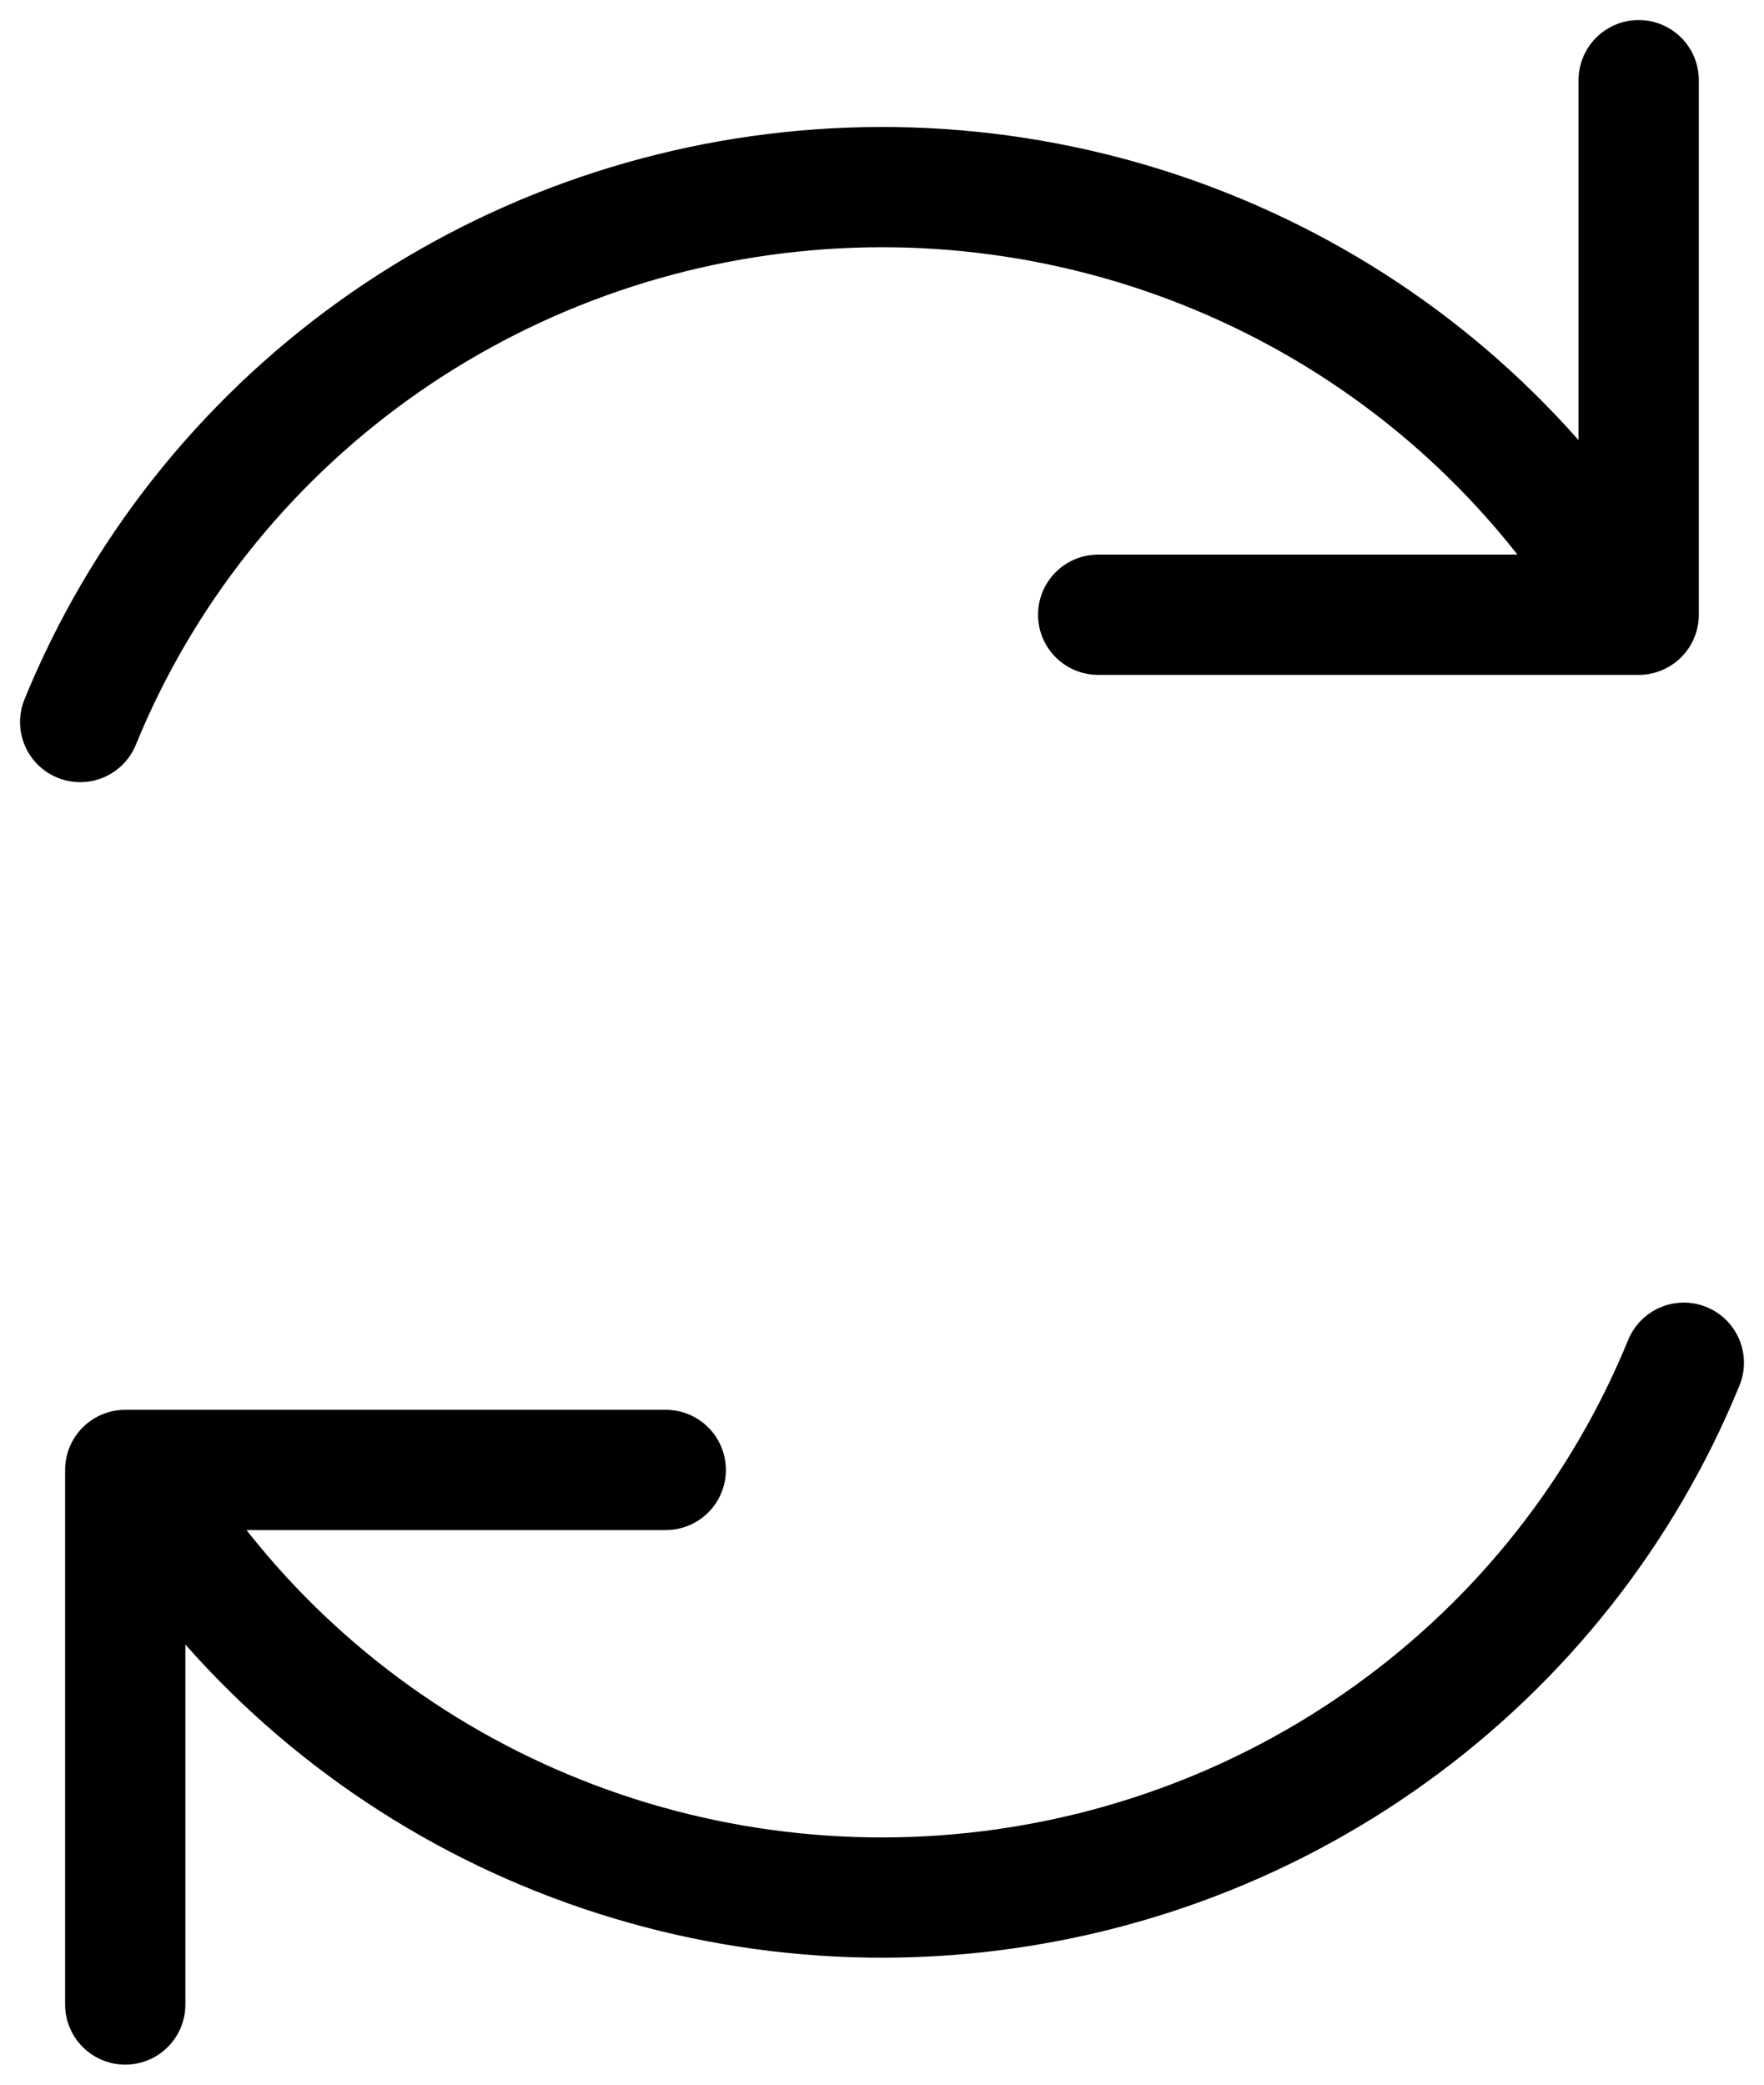 <?xml version="1.0" encoding="UTF-8"?> <svg xmlns="http://www.w3.org/2000/svg" width="22" height="26" viewBox="0 0 22 26" fill="none"><path d="M8.303 18.333H1.562V25M13.696 7.667H20.437V1M1 9.005C1.756 7.154 3.022 5.551 4.653 4.376C6.285 3.202 8.218 2.503 10.231 2.361C12.243 2.218 14.255 2.637 16.039 3.569C17.823 4.501 19.306 5.91 20.321 7.635M21 16.996C20.244 18.846 18.979 20.45 17.347 21.624C15.716 22.799 13.784 23.496 11.771 23.639C9.758 23.782 7.745 23.363 5.961 22.431C4.177 21.499 2.693 20.09 1.678 18.365" stroke="black" stroke-width="1.5" stroke-linecap="round" stroke-linejoin="round"></path></svg> 